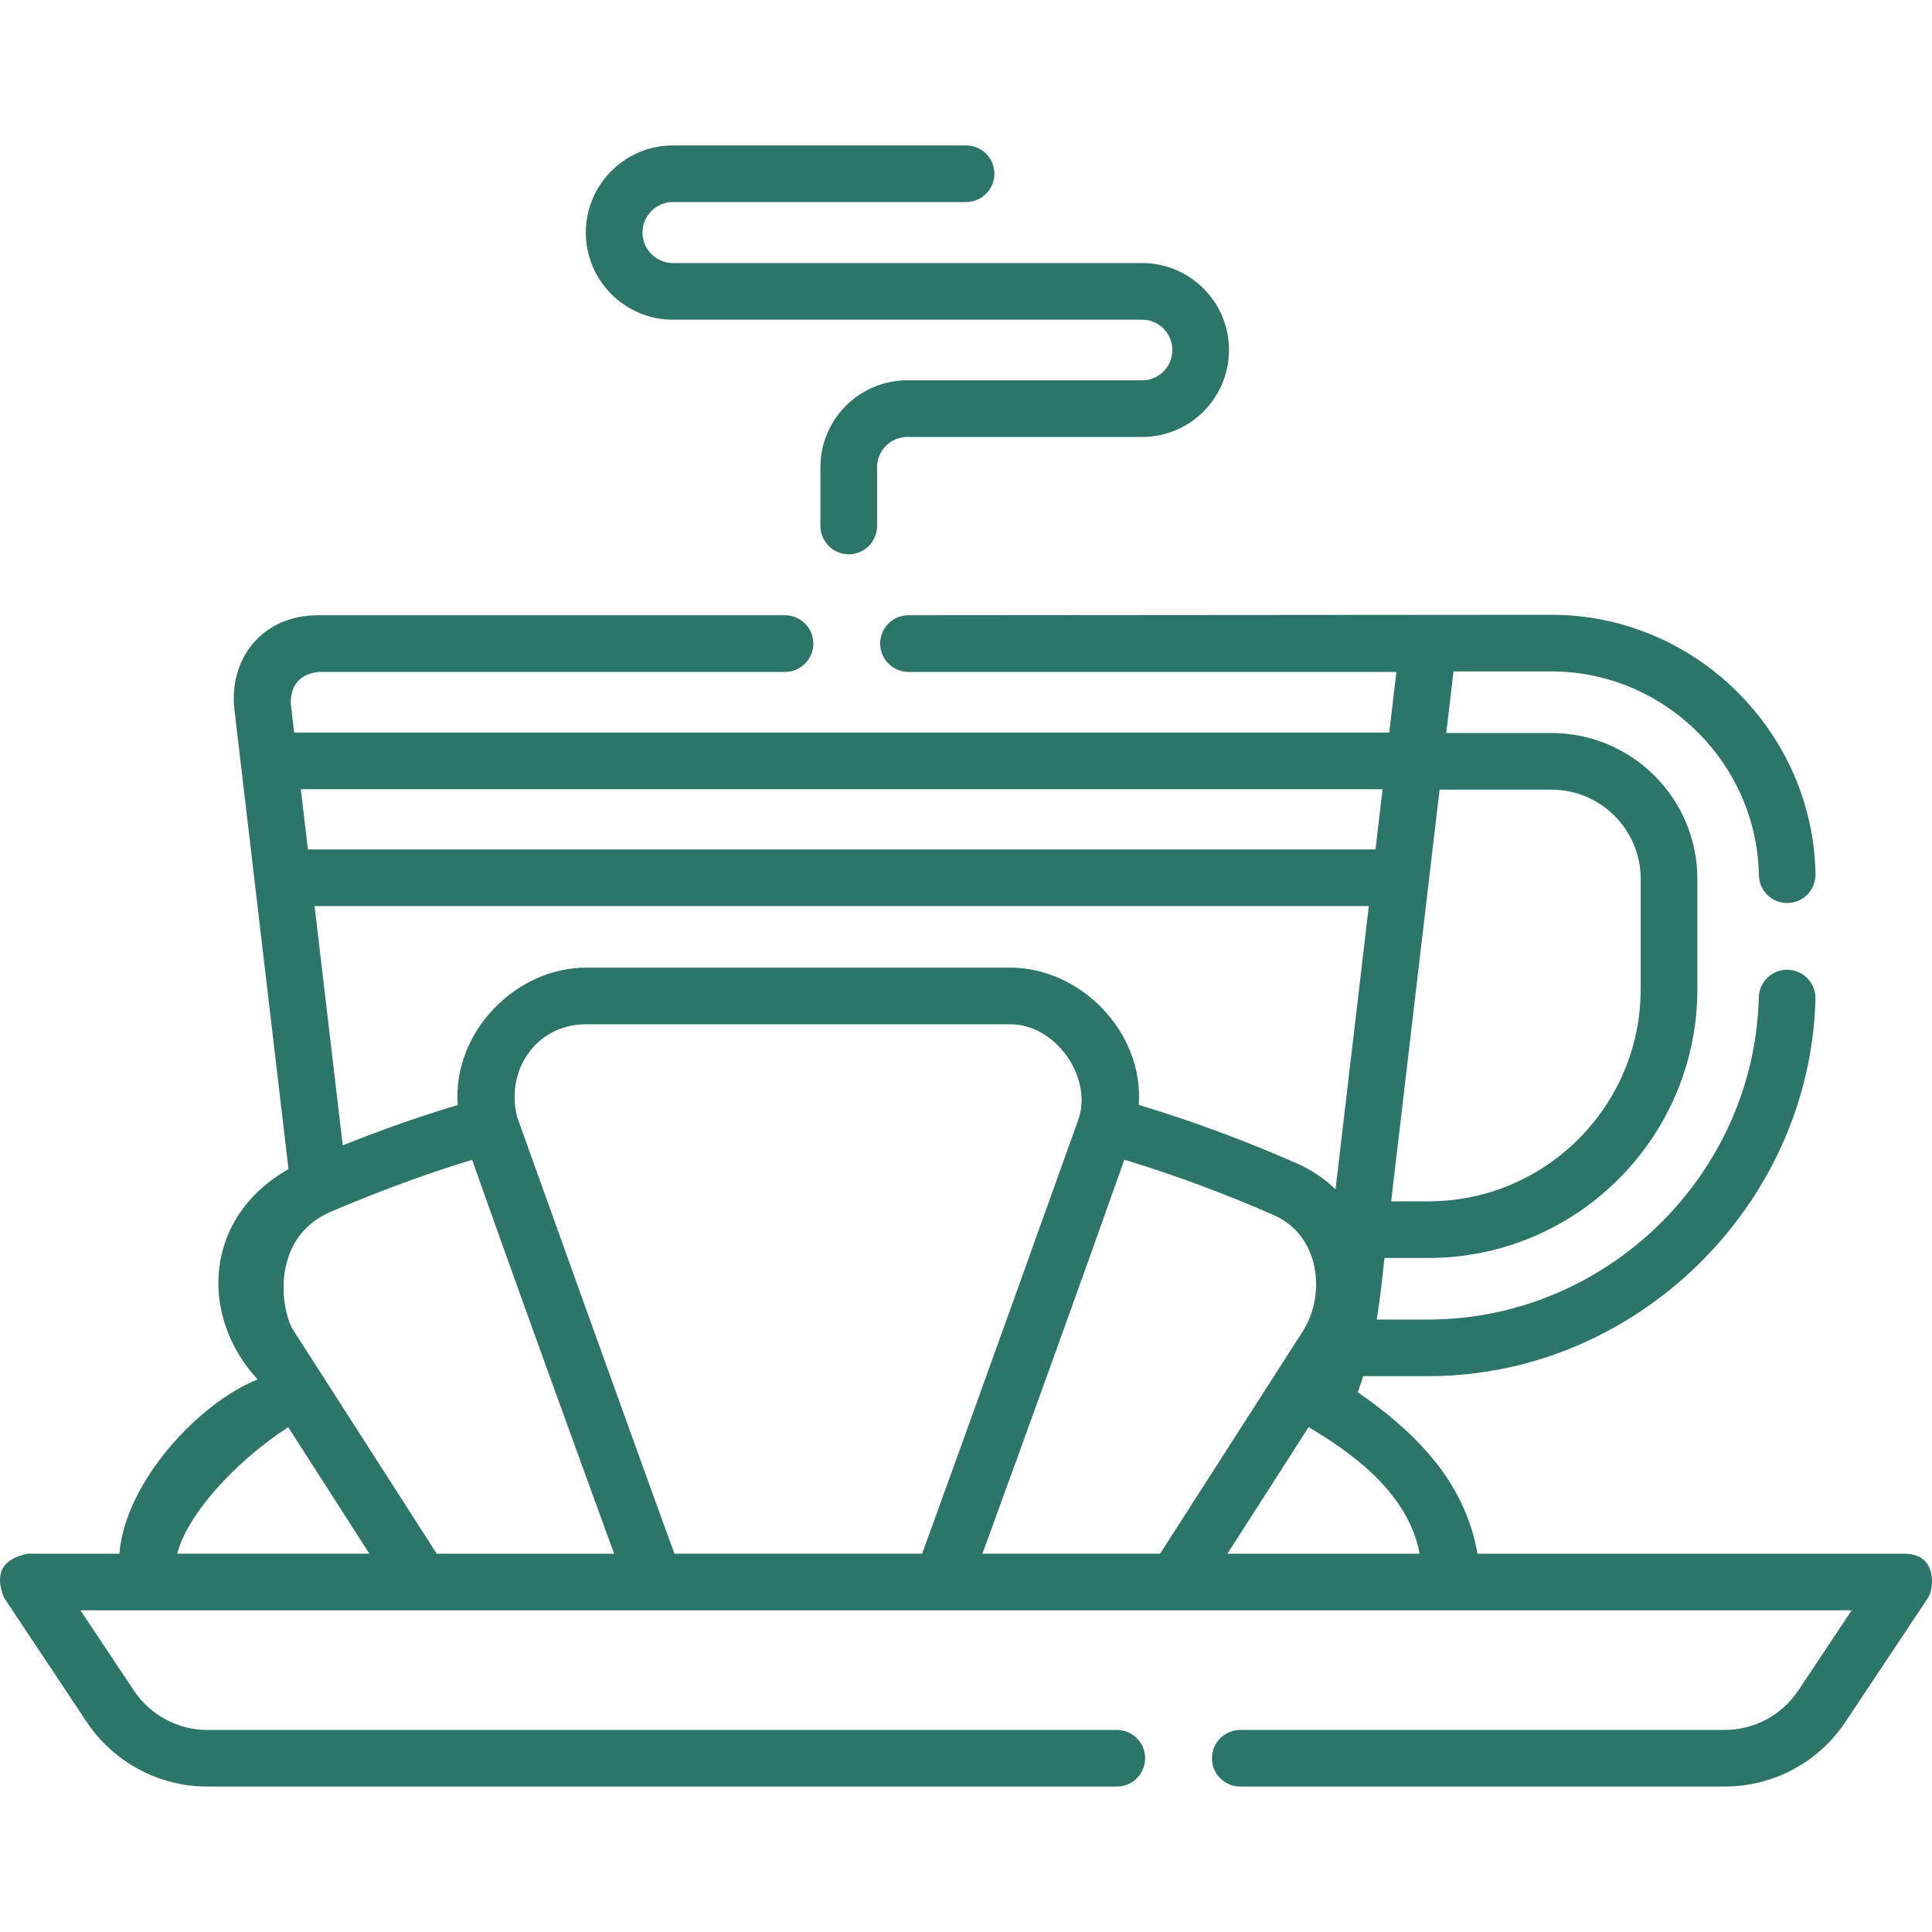 <?xml version="1.0" encoding="UTF-8"?> <svg xmlns="http://www.w3.org/2000/svg" width="40" height="40" viewBox="0 0 40 40" fill="none"><g id="snidane"><g id="Group"><path id="Vector" d="M39.431 32.168H30.59C30.329 30.666 29.3 29.65 28.111 28.824C28.151 28.714 28.188 28.604 28.223 28.492H29.575C33.861 28.492 37.48 24.965 37.587 20.679C37.595 20.355 37.339 20.086 37.015 20.078C37.01 20.078 37.005 20.078 37 20.078C36.683 20.078 36.422 20.331 36.414 20.65C36.323 24.327 33.255 27.319 29.575 27.319H28.504C28.574 26.898 28.618 26.468 28.664 26.045H29.575C32.644 26.045 35.142 23.548 35.142 20.478V18.196C35.142 16.531 33.787 15.176 32.121 15.176H29.943L30.093 13.901H32.121C34.449 13.901 36.375 15.793 36.416 18.12C36.421 18.44 36.682 18.696 37.002 18.696C37.005 18.696 37.009 18.696 37.012 18.696C37.336 18.69 37.594 18.423 37.588 18.099C37.537 15.138 35.084 12.728 32.121 12.728L18.809 12.738C18.485 12.738 18.223 13 18.223 13.324C18.223 13.648 18.485 13.911 18.809 13.911H28.911L28.763 15.167H6.09L6.02 14.565C6.018 14.173 6.212 13.955 6.602 13.911H16.253C16.577 13.911 16.839 13.648 16.839 13.324C16.839 13 16.577 12.738 16.253 12.738H6.602C5.429 12.728 4.728 13.643 4.855 14.702L5.973 24.205C4.233 25.188 4.103 27.221 5.334 28.561C4.156 29.02 2.591 30.661 2.472 32.168H0.572C0.045 32.276 -0.118 32.58 0.083 33.079L1.792 35.647C2.352 36.488 3.289 36.989 4.298 36.989H23.123C23.446 36.989 23.709 36.727 23.709 36.403C23.709 36.079 23.446 35.817 23.123 35.817H4.298C3.682 35.817 3.11 35.51 2.769 34.997L1.666 33.34H38.337L37.234 34.997C36.892 35.51 36.321 35.817 35.704 35.817H25.678C25.355 35.817 25.092 36.079 25.092 36.403C25.092 36.727 25.355 36.989 25.678 36.989H35.704C36.714 36.989 37.651 36.488 38.21 35.647L39.919 33.079C40.039 32.899 40.122 32.168 39.431 32.168ZM29.392 32.168H25.412L27.093 29.548C27.881 30.015 29.149 30.858 29.392 32.168ZM20.34 32.168C21.15 29.946 22.372 26.576 23.278 24.011C24.311 24.323 25.353 24.709 26.381 25.162C27.323 25.577 27.463 26.798 26.969 27.569L24.019 32.167H20.34V32.168ZM13.964 32.168C13.111 29.834 10.717 23.157 10.712 23.141C10.453 22.191 11.082 21.206 12.136 21.206H20.916C21.84 21.206 22.596 22.261 22.344 23.129C22.337 23.15 19.936 29.853 19.092 32.167H13.964V32.168ZM7.096 23.714L6.513 18.759H28.34L27.651 24.623C27.422 24.402 27.154 24.221 26.854 24.089C25.769 23.611 24.669 23.204 23.577 22.876C23.685 21.373 22.377 20.034 20.916 20.034H12.136C10.674 20.034 9.366 21.374 9.476 22.878C8.685 23.116 7.889 23.395 7.096 23.714ZM32.121 16.349C33.14 16.349 33.969 17.177 33.969 18.196V20.478C33.969 22.901 31.998 24.872 29.575 24.872H28.802L29.805 16.349H32.121ZM28.625 16.34L28.478 17.586H6.375L6.228 16.34H28.625ZM6.857 25.084C7.831 24.671 8.807 24.306 9.775 24.013C10.669 26.547 11.899 29.931 12.715 32.168H9.042L6.091 27.569C5.817 27.185 5.569 25.631 6.857 25.084ZM5.967 29.548L7.648 32.167H3.67C3.863 31.392 4.822 30.293 5.967 29.548Z" fill="#2D7568"></path><path id="Vector_2" d="M13.933 6.619H23.647C23.992 6.619 24.272 6.899 24.272 7.249C24.272 7.594 23.992 7.874 23.647 7.874H18.784C17.793 7.874 16.986 8.681 16.986 9.673V10.889C16.986 11.213 17.249 11.476 17.572 11.476C17.896 11.476 18.159 11.213 18.159 10.889V9.673C18.159 9.328 18.439 9.047 18.784 9.047H23.647C24.638 9.047 25.445 8.241 25.445 7.244C25.445 6.253 24.638 5.446 23.647 5.446H13.933C13.585 5.446 13.302 5.163 13.302 4.815C13.302 4.467 13.585 4.183 13.933 4.183H20.001C20.325 4.183 20.588 3.921 20.588 3.597C20.588 3.273 20.325 3.011 20.001 3.011H13.933C12.938 3.011 12.129 3.82 12.129 4.815C12.129 5.809 12.938 6.619 13.933 6.619Z" fill="#2D7568"></path></g></g></svg> 